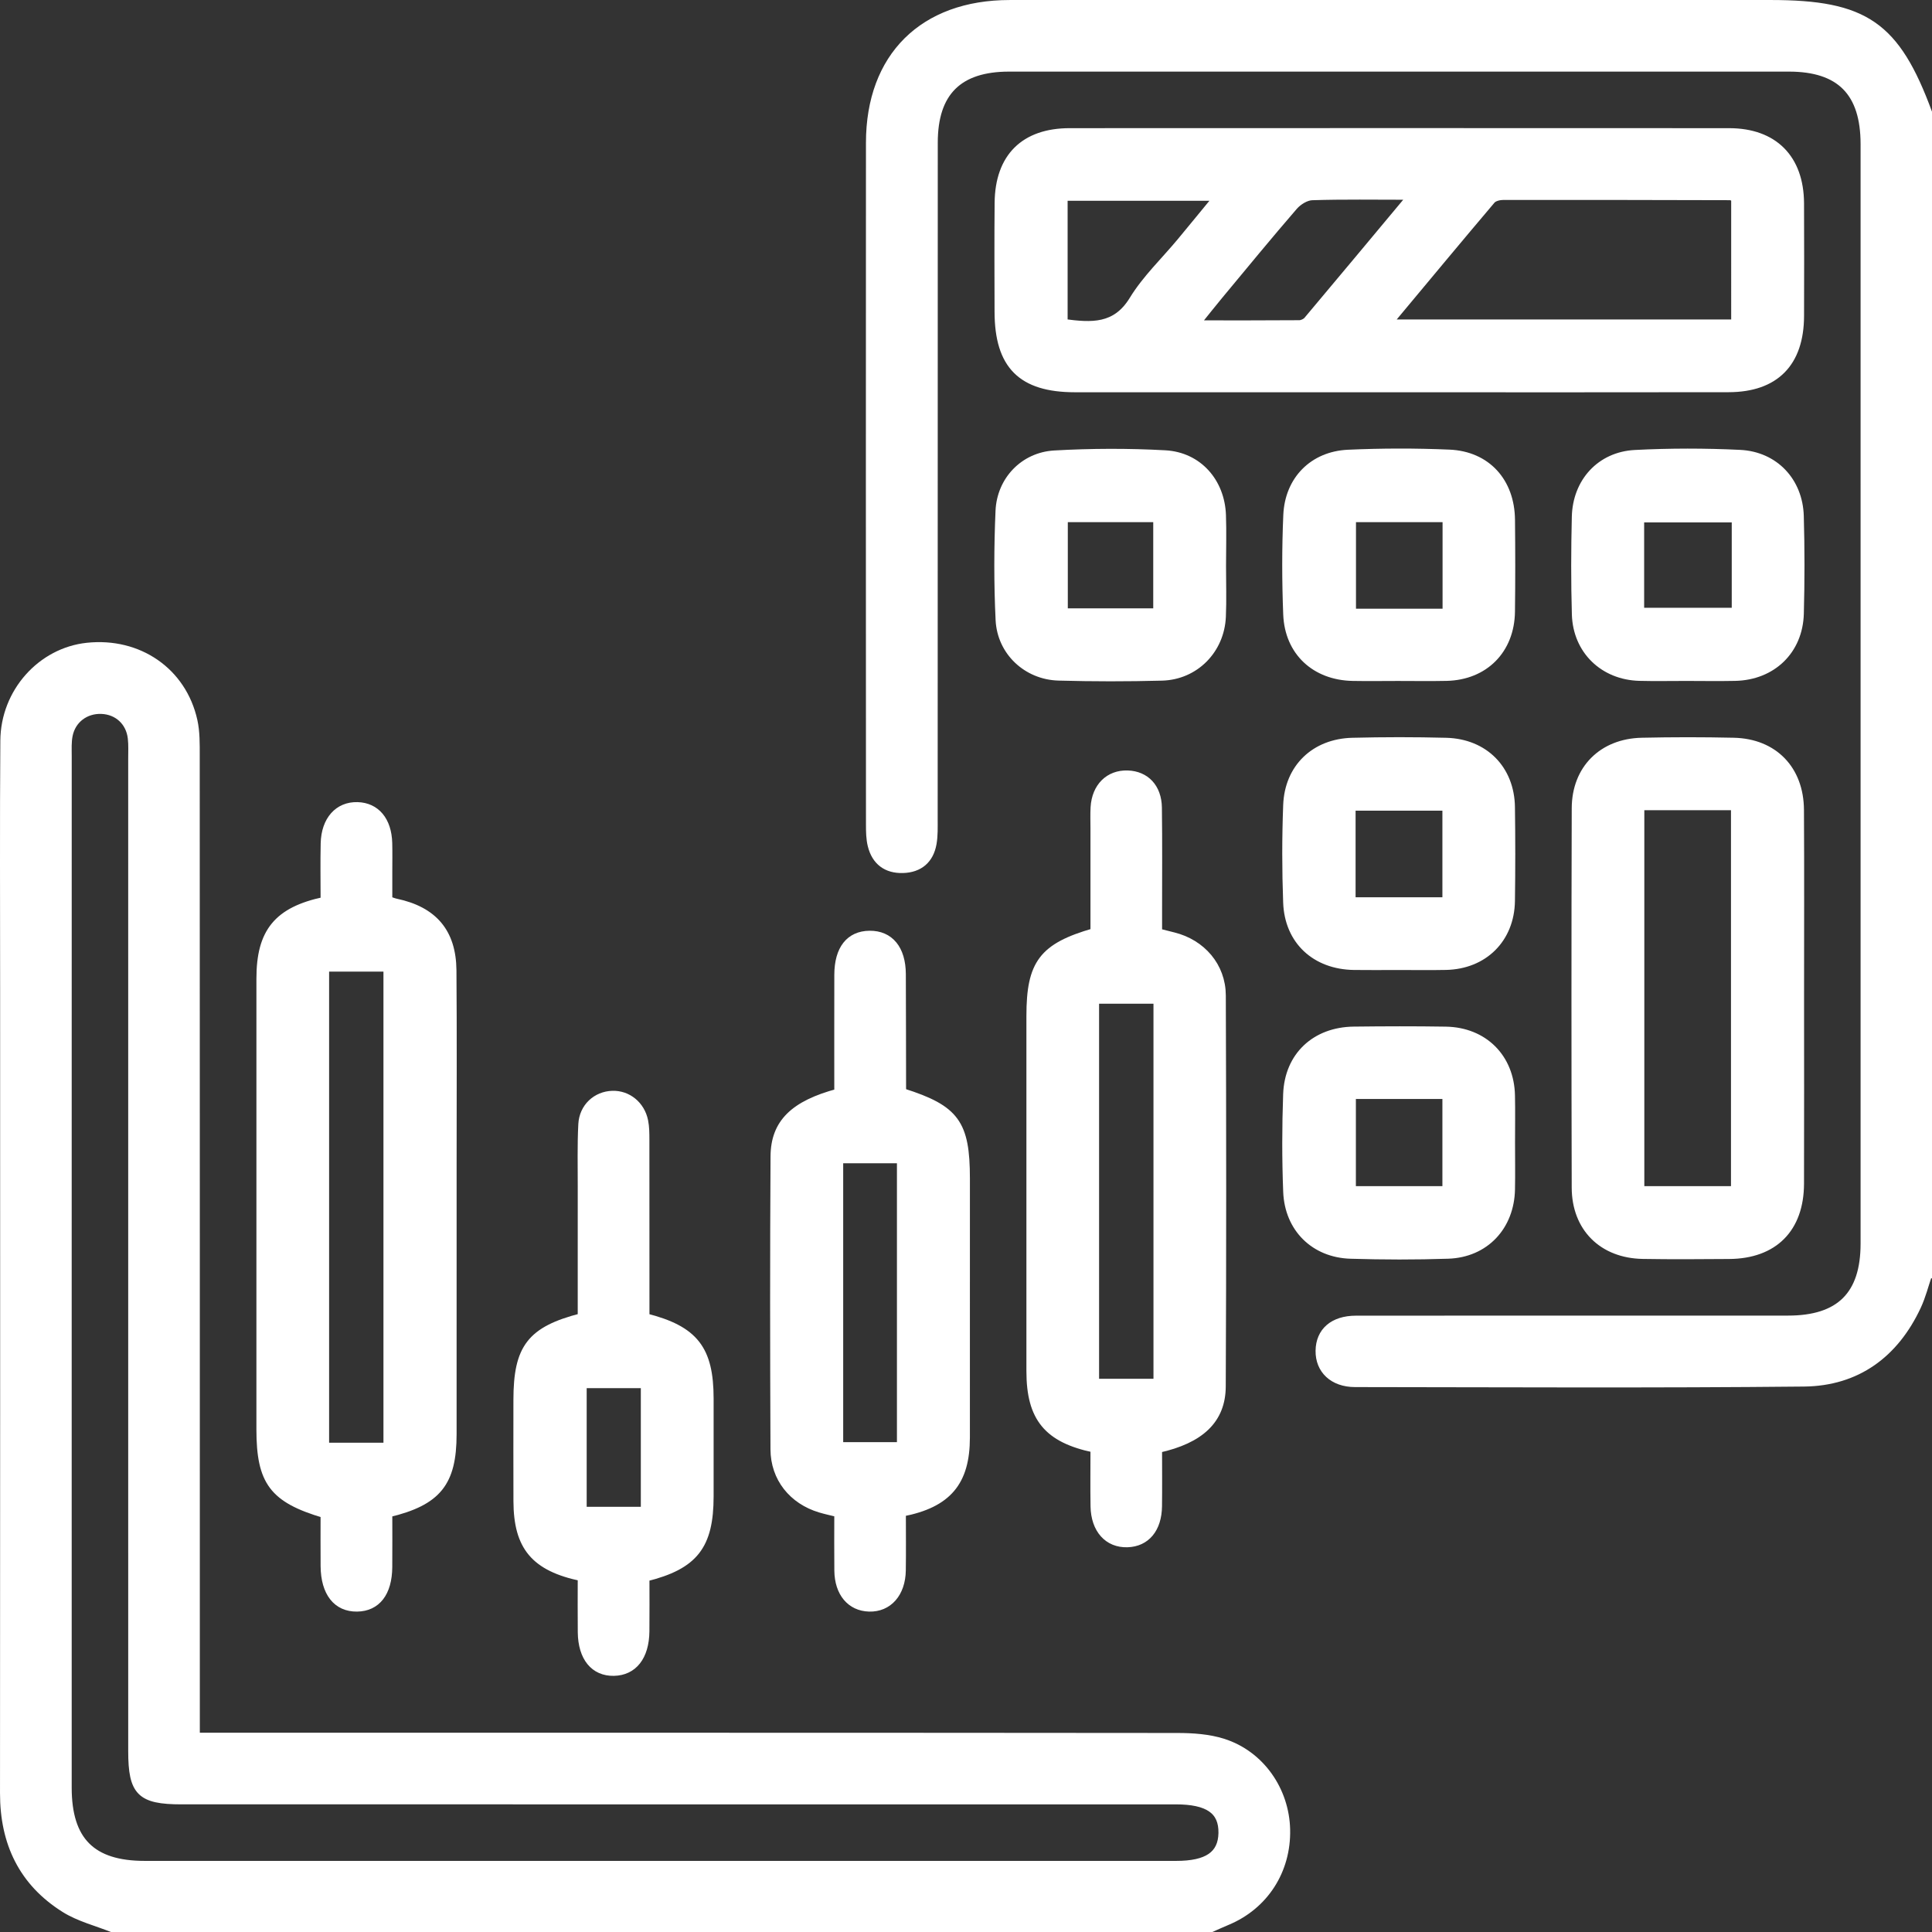 <?xml version="1.0" encoding="utf-8"?>
<!-- Generator: Adobe Illustrator 15.0.0, SVG Export Plug-In  -->
<!DOCTYPE svg PUBLIC "-//W3C//DTD SVG 1.1//EN" "http://www.w3.org/Graphics/SVG/1.1/DTD/svg11.dtd">
<svg version="1.1"
	 xmlns="http://www.w3.org/2000/svg" xmlns:xlink="http://www.w3.org/1999/xlink" xmlns:a="http://ns.adobe.com/AdobeSVGViewerExtensions/3.0/"
	 x="0px" y="0px" width="513px" height="513px" viewBox="0 0 513 513" enable-background="new 0 0 513 513" xml:space="preserve">
<rect x="0" y="0" width="513" height="513" fill="#333333" stroke="none"/>
<defs>
</defs>
<g>
	<defs>
		<rect id="SVGID_1_" width="513.042" height="513.128"/>
	</defs>
	<clipPath id="SVGID_2_">
		<use xlink:href="#SVGID_1_"  overflow="visible"/>
	</clipPath>
	<path clip-path="url(#SVGID_2_)" fill="#FFFFFF" d="M29.977,512.128c-4.29-1.725-8.944-2.866-12.801-5.281
		c-11.195-7.009-16.184-17.51-16.172-30.688c0.062-71.37,0.028-142.74,0.03-214.11c0-21.794-0.106-43.589,0.055-65.381
		c0.095-12.908,9.828-23.697,22.062-24.996c13.664-1.451,25.352,6.573,28.271,19.686c0.676,3.037,0.612,6.275,0.613,9.421
		c0.03,84.346,0.024,168.693,0.024,253.039c0,2.149,0,4.299,0,7.273h6.53c84.66,0,169.32-0.021,253.98,0.062
		c4.099,0.004,8.398,0.285,12.258,1.522c9.938,3.187,16.496,12.66,16.74,23.109c0.254,10.902-5.773,20.251-15.712,24.394
		c-1.493,0.622-2.964,1.299-4.443,1.95H29.977z M18.036,338.441c0,45.411-0.003,90.822,0.002,136.233
		c0.001,14.067,6.353,20.444,20.372,20.444c91.301,0.005,182.601,0.003,273.901,0.001c8.294,0,12.119-2.635,12.223-8.391
		c0.105-5.963-3.708-8.62-12.398-8.62c-87.975-0.001-175.949,0-263.923-0.001c-10.924,0-13.168-2.235-13.168-13.121
		c-0.001-87.827,0-175.656-0.004-263.484c0-1.829,0.1-3.675-0.104-5.484c-0.488-4.337-3.717-7.282-7.964-7.453
		c-4.247-0.172-7.832,2.472-8.678,6.679c-0.356,1.768-0.25,3.641-0.25,5.466C18.034,246.622,18.036,292.532,18.036,338.441"/>
	<path clip-path="url(#SVGID_2_)" fill="none" stroke="#FFFFFF" stroke-width="2" stroke-miterlimit="10" d="M29.977,512.128
		c-4.29-1.725-8.944-2.866-12.801-5.281c-11.195-7.009-16.184-17.51-16.172-30.688c0.062-71.37,0.028-142.74,0.03-214.11
		c0-21.794-0.106-43.589,0.055-65.381c0.095-12.908,9.828-23.697,22.062-24.996c13.664-1.451,25.352,6.573,28.271,19.686
		c0.676,3.037,0.612,6.275,0.613,9.421c0.03,84.346,0.024,168.693,0.024,253.039c0,2.149,0,4.299,0,7.273h6.53
		c84.66,0,169.32-0.021,253.98,0.062c4.099,0.004,8.398,0.285,12.258,1.522c9.938,3.187,16.496,12.66,16.74,23.109
		c0.254,10.902-5.773,20.251-15.712,24.394c-1.493,0.622-2.964,1.299-4.443,1.95H29.977z M18.036,338.441
		c0,45.411-0.003,90.822,0.002,136.233c0.001,14.067,6.353,20.444,20.372,20.444c91.301,0.005,182.601,0.003,273.901,0.001
		c8.294,0,12.119-2.635,12.223-8.391c0.105-5.963-3.708-8.62-12.398-8.62c-87.975-0.001-175.949,0-263.923-0.001
		c-10.924,0-13.168-2.235-13.168-13.121c-0.001-87.827,0-175.656-0.004-263.484c0-1.829,0.1-3.675-0.104-5.484
		c-0.488-4.337-3.717-7.282-7.964-7.453c-4.247-0.172-7.832,2.472-8.678,6.679c-0.356,1.768-0.25,3.641-0.25,5.466
		C18.034,246.622,18.036,292.532,18.036,338.441z"/>
	<path clip-path="url(#SVGID_2_)" fill="#FFFFFF" d="M512.042,338.425c-0.965,2.813-1.688,5.738-2.938,8.418
		c-5.948,12.754-16.09,20.183-30.083,20.325c-39.743,0.401-79.493,0.183-119.239,0.139c-5.851-0.006-9.533-3.56-9.462-8.649
		c0.07-5.127,3.654-8.305,9.723-8.31c38.25-0.036,76.5-0.014,114.751-0.022c13.702-0.004,20.241-6.495,20.242-20.105
		c0.006-97.311,0.005-194.622,0.001-291.934c-0.001-13.752-6.443-20.273-20.04-20.274c-69.017-0.007-138.034-0.007-207.05,0
		c-13.39,0.001-19.938,6.468-19.944,19.854c-0.028,59.884-0.01,119.768-0.024,179.652c0,2.158,0.075,4.357-0.296,6.465
		c-0.763,4.332-3.554,6.702-7.933,6.829c-4.373,0.126-7.296-2.069-8.352-6.336c-0.433-1.746-0.459-3.623-0.46-5.44
		c-0.021-60.383-0.045-120.766-0.003-181.149c0.015-22.875,14.184-36.879,37.155-36.882c67.354-0.009,134.707-0.003,202.062-0.003
		c25.064,0,33.318,5.704,41.891,28.95V338.425z"/>
	<path clip-path="url(#SVGID_2_)" fill="none" stroke="#FFFFFF" stroke-width="2" stroke-miterlimit="10" d="M512.042,338.425
		c-0.965,2.813-1.688,5.738-2.938,8.418c-5.948,12.754-16.09,20.183-30.083,20.325c-39.743,0.401-79.493,0.183-119.239,0.139
		c-5.851-0.006-9.533-3.56-9.462-8.649c0.07-5.127,3.654-8.305,9.723-8.31c38.25-0.036,76.5-0.014,114.751-0.022
		c13.702-0.004,20.241-6.495,20.242-20.105c0.006-97.311,0.005-194.622,0.001-291.934c-0.001-13.752-6.443-20.273-20.04-20.274
		c-69.017-0.007-138.034-0.007-207.05,0c-13.39,0.001-19.938,6.468-19.944,19.854c-0.028,59.884-0.01,119.768-0.024,179.652
		c0,2.158,0.075,4.357-0.296,6.465c-0.763,4.332-3.554,6.702-7.933,6.829c-4.373,0.126-7.296-2.069-8.352-6.336
		c-0.433-1.746-0.459-3.623-0.46-5.44c-0.021-60.383-0.045-120.766-0.003-181.149c0.015-22.875,14.184-36.879,37.155-36.882
		c67.354-0.009,134.707-0.003,202.062-0.003c25.064,0,33.318,5.704,41.891,28.95V338.425z"/>
	<path clip-path="url(#SVGID_2_)" fill="#FFFFFF" d="M371.206,103.159c-28.6,0.001-57.2,0.011-85.8-0.003
		c-14.179-0.007-20.296-6.146-20.323-20.363c-0.019-9.647-0.075-19.294,0.018-28.939c0.115-12.122,6.844-18.817,18.934-18.822
		c58.365-0.025,116.729-0.027,175.093,0.002c11.91,0.006,18.836,6.999,18.894,18.949c0.048,9.979,0.035,19.959,0.004,29.938
		c-0.039,12.465-6.625,19.195-19.022,19.219C429.737,103.197,400.472,103.158,371.206,103.159 M368.732,85.823h91.947V52.625
		c-0.632-0.249-0.93-0.469-1.228-0.47c-20.092-0.048-40.185-0.095-60.276-0.065c-1.052,0.001-2.482,0.334-3.096,1.057
		C387.105,63.739,378.239,74.424,368.732,85.823 M374.723,52.042c-9.749,0-18.044-0.145-26.325,0.122
		c-1.655,0.053-3.676,1.315-4.817,2.634c-6.732,7.789-13.264,15.752-19.845,23.672c-1.848,2.224-3.635,4.5-6.131,7.598
		c9.91,0,18.65,0.024,27.391-0.044c0.729-0.005,1.681-0.438,2.147-0.993C356.089,74.399,364.979,63.719,374.723,52.042
		 M282.482,52.317V85.71c7.349,0.966,13.766,1.419,18.369-6.119c3.422-5.604,8.362-10.277,12.604-15.383
		c3.123-3.759,6.212-7.546,9.785-11.891H282.482z"/>
	<path clip-path="url(#SVGID_2_)" fill="none" stroke="#FFFFFF" stroke-width="2" stroke-miterlimit="10" d="M371.206,103.159
		c-28.6,0.001-57.2,0.011-85.8-0.003c-14.179-0.007-20.296-6.146-20.323-20.363c-0.019-9.647-0.075-19.294,0.018-28.939
		c0.115-12.122,6.844-18.817,18.934-18.822c58.365-0.025,116.729-0.027,175.093,0.002c11.91,0.006,18.836,6.999,18.894,18.949
		c0.048,9.979,0.035,19.959,0.004,29.938c-0.039,12.465-6.625,19.195-19.022,19.219
		C429.737,103.197,400.472,103.158,371.206,103.159z M368.732,85.823h91.947V52.625c-0.632-0.249-0.93-0.469-1.228-0.47
		c-20.092-0.048-40.185-0.095-60.276-0.065c-1.052,0.001-2.482,0.334-3.096,1.057C387.105,63.739,378.239,74.424,368.732,85.823z
		 M374.723,52.042c-9.749,0-18.044-0.145-26.325,0.122c-1.655,0.053-3.676,1.315-4.817,2.634
		c-6.732,7.789-13.264,15.752-19.845,23.672c-1.848,2.224-3.635,4.5-6.131,7.598c9.91,0,18.65,0.024,27.391-0.044
		c0.729-0.005,1.681-0.438,2.147-0.993C356.089,74.399,364.979,63.719,374.723,52.042z M282.482,52.317V85.71
		c7.349,0.966,13.766,1.419,18.369-6.119c3.422-5.604,8.362-10.277,12.604-15.383c3.123-3.759,6.212-7.546,9.785-11.891H282.482z"/>
	<path clip-path="url(#SVGID_2_)" fill="#FFFFFF" d="M86.128,239.157c0-5.267-0.088-10.239,0.022-15.206
		c0.138-6.208,3.642-10.102,8.762-9.965c4.958,0.132,8.085,3.854,8.239,9.885c0.063,2.491,0.016,4.986,0.017,7.479
		c0.001,2.48,0,4.96,0,7.619c0.803,0.264,1.373,0.513,1.97,0.639c9.969,2.099,14.98,7.889,15.062,18.056
		c0.136,16.953,0.044,33.908,0.044,50.862c0.002,24.101,0.012,48.202-0.004,72.304c-0.009,12.873-4.037,17.927-17.074,21.042
		c0,4.67,0.035,9.463-0.008,14.255c-0.062,6.826-3.097,10.718-8.34,10.795c-5.4,0.079-8.629-4.002-8.687-11.059
		c-0.039-4.634-0.008-9.267-0.008-13.788c-13.638-4.036-17.039-8.616-17.04-22.581c-0.001-39.893-0.006-79.783,0.004-119.675
		C69.09,247.481,73.669,241.792,86.128,239.157 M102.817,256.985h-16.43v127.09h16.43V256.985z"/>
	<path clip-path="url(#SVGID_2_)" fill="none" stroke="#FFFFFF" stroke-width="2" stroke-miterlimit="10" d="M86.128,239.157
		c0-5.267-0.088-10.239,0.022-15.206c0.138-6.208,3.642-10.102,8.762-9.965c4.958,0.132,8.085,3.854,8.239,9.885
		c0.063,2.491,0.016,4.986,0.017,7.479c0.001,2.48,0,4.96,0,7.619c0.803,0.264,1.373,0.513,1.97,0.639
		c9.969,2.099,14.98,7.889,15.062,18.056c0.136,16.953,0.044,33.908,0.044,50.862c0.002,24.101,0.012,48.202-0.004,72.304
		c-0.009,12.873-4.037,17.927-17.074,21.042c0,4.67,0.035,9.463-0.008,14.255c-0.062,6.826-3.097,10.718-8.34,10.795
		c-5.4,0.079-8.629-4.002-8.687-11.059c-0.039-4.634-0.008-9.267-0.008-13.788c-13.638-4.036-17.039-8.616-17.04-22.581
		c-0.001-39.893-0.006-79.783,0.004-119.675C69.09,247.481,73.669,241.792,86.128,239.157z M102.817,256.985h-16.43v127.09h16.43
		V256.985z"/>
	<path clip-path="url(#SVGID_2_)" fill="#FFFFFF" d="M290.551,384.684c-12.441-2.583-17.006-8.229-17.009-20.587
		c-0.006-31.443-0.002-62.889-0.001-94.333c0-13.942,3.283-18.364,17.008-22.31c0-9.085-0.001-18.348,0-27.612
		c0.001-1.83-0.077-3.665,0.033-5.489c0.328-5.459,3.864-8.933,8.832-8.772c4.808,0.155,8.029,3.503,8.103,8.875
		c0.126,9.149,0.043,18.301,0.048,27.451c0,1.809,0,3.618,0,5.636c1.521,0.384,2.78,0.706,4.041,1.02
		c7.512,1.868,12.853,7.977,12.882,15.763c0.127,34.604,0.147,69.211-0.016,103.814c-0.042,8.853-5.681,14.146-16.911,16.622
		c0,4.966,0.048,10.069-0.013,15.171c-0.071,6.033-3.188,9.751-8.186,9.907c-5.189,0.162-8.693-3.711-8.794-9.889
		C290.486,394.976,290.551,389.996,290.551,384.684 M307.28,265.52h-16.443V367.1h16.443V265.52z"/>
	<path clip-path="url(#SVGID_2_)" fill="none" stroke="#FFFFFF" stroke-width="2" stroke-miterlimit="10" d="M290.551,384.684
		c-12.441-2.583-17.006-8.229-17.009-20.587c-0.006-31.443-0.002-62.889-0.001-94.333c0-13.942,3.283-18.364,17.008-22.31
		c0-9.085-0.001-18.348,0-27.612c0.001-1.83-0.077-3.665,0.033-5.489c0.328-5.459,3.864-8.933,8.832-8.772
		c4.808,0.155,8.029,3.503,8.103,8.875c0.126,9.149,0.043,18.301,0.048,27.451c0,1.809,0,3.618,0,5.636
		c1.521,0.384,2.78,0.706,4.041,1.02c7.512,1.868,12.853,7.977,12.882,15.763c0.127,34.604,0.147,69.211-0.016,103.814
		c-0.042,8.853-5.681,14.146-16.911,16.622c0,4.966,0.048,10.069-0.013,15.171c-0.071,6.033-3.188,9.751-8.186,9.907
		c-5.189,0.162-8.693-3.711-8.794-9.889C290.486,394.976,290.551,389.996,290.551,384.684z M307.28,265.52h-16.443V367.1h16.443
		V265.52z"/>
	<path clip-path="url(#SVGID_2_)" fill="#FFFFFF" d="M478.029,264.931c0.002,16.459,0.038,32.917-0.012,49.376
		c-0.034,11.941-6.975,18.905-18.864,18.99c-7.646,0.055-15.293,0.113-22.937-0.018c-10.721-0.184-17.854-7.24-17.882-17.93
		c-0.085-33.583-0.092-67.165,0.006-100.747c0.031-10.416,7.121-17.474,17.582-17.709c8.142-0.183,16.291-0.183,24.433-0.001
		c10.652,0.237,17.587,7.379,17.647,18.163C478.098,231.681,478.028,248.306,478.029,264.931 M435.614,315.957h25.011V214.135
		h-25.011V315.957z"/>
	<path clip-path="url(#SVGID_2_)" fill="none" stroke="#FFFFFF" stroke-width="2" stroke-miterlimit="10" d="M478.029,264.931
		c0.002,16.459,0.038,32.917-0.012,49.376c-0.034,11.941-6.975,18.905-18.864,18.99c-7.646,0.055-15.293,0.113-22.937-0.018
		c-10.721-0.184-17.854-7.24-17.882-17.93c-0.085-33.583-0.092-67.165,0.006-100.747c0.031-10.416,7.121-17.474,17.582-17.709
		c8.142-0.183,16.291-0.183,24.433-0.001c10.652,0.237,17.587,7.379,17.647,18.163C478.098,231.681,478.028,248.306,478.029,264.931
		z M435.614,315.957h25.011V214.135h-25.011V315.957z"/>
	<path clip-path="url(#SVGID_2_)" fill="#FFFFFF" d="M222.527,290.078c0-10.351-0.019-20.803,0.007-31.255
		c0.017-6.822,3.036-10.635,8.369-10.683c5.373-0.049,8.589,3.817,8.622,10.504c0.051,10.138,0.038,20.274,0.066,30.411
		c0.001,0.319,0.147,0.639,0.23,0.957c13.919,4.433,16.716,8.268,16.717,22.908c0,22.934,0.009,45.868-0.004,68.801
		c-0.007,11.806-4.871,17.626-17.001,19.961c0,5.031,0.058,10.158-0.015,15.283c-0.087,6.14-3.614,10.099-8.732,9.956
		c-4.955-0.138-8.176-3.944-8.245-9.878c-0.058-4.974-0.012-9.949-0.012-15.207c-1.697-0.424-3.261-0.747-4.783-1.206
		c-7.318-2.208-12.131-8.15-12.164-15.796c-0.113-25.925-0.14-51.851,0.016-77.775C205.652,298.161,210.81,293.217,222.527,290.078
		 M222.89,383.929h16.272v-76.053H222.89V383.929z"/>
	<path clip-path="url(#SVGID_2_)" fill="none" stroke="#FFFFFF" stroke-width="2" stroke-miterlimit="10" d="M222.527,290.078
		c0-10.351-0.019-20.803,0.007-31.255c0.017-6.822,3.036-10.635,8.369-10.683c5.373-0.049,8.589,3.817,8.622,10.504
		c0.051,10.138,0.038,20.274,0.066,30.411c0.001,0.319,0.147,0.639,0.23,0.957c13.919,4.433,16.716,8.268,16.717,22.908
		c0,22.934,0.009,45.868-0.004,68.801c-0.007,11.806-4.871,17.626-17.001,19.961c0,5.031,0.058,10.158-0.015,15.283
		c-0.087,6.14-3.614,10.099-8.732,9.956c-4.955-0.138-8.176-3.944-8.245-9.878c-0.058-4.974-0.012-9.949-0.012-15.207
		c-1.697-0.424-3.261-0.747-4.783-1.206c-7.318-2.208-12.131-8.15-12.164-15.796c-0.113-25.925-0.14-51.851,0.016-77.775
		C205.652,298.161,210.81,293.217,222.527,290.078z M222.89,383.929h16.272v-76.053H222.89V383.929z"/>
	<path clip-path="url(#SVGID_2_)" fill="#FFFFFF" d="M154.405,418.819c-12.494-2.614-17.026-8.136-17.071-20.186
		c-0.034-8.974-0.012-17.948-0.007-26.923c0.008-13.842,3.564-18.52,17.076-22.004c0-11.489-0.01-23.099,0.004-34.71
		c0.007-5.483-0.131-10.977,0.151-16.447c0.237-4.601,3.753-7.785,8.076-7.909c4.051-0.115,7.588,2.718,8.464,6.993
		c0.329,1.607,0.333,3.299,0.336,4.953c0.025,13.96,0.014,27.92,0.015,41.88c0,1.796,0,3.593,0,5.263
		c13.002,3.291,17.031,8.523,17.038,21.633c0.004,8.642,0.004,17.283,0,25.926c-0.006,13.157-4.064,18.434-17.04,21.644
		c0,4.655,0.043,9.443-0.01,14.23c-0.075,6.732-3.224,10.722-8.448,10.823c-5.242,0.102-8.498-3.869-8.573-10.569
		C154.362,428.616,154.405,423.813,154.405,418.819 M154.781,401.106h16.377V367.59h-16.377V401.106z"/>
	<path clip-path="url(#SVGID_2_)" fill="none" stroke="#FFFFFF" stroke-width="2" stroke-miterlimit="10" d="M154.405,418.819
		c-12.494-2.614-17.026-8.136-17.071-20.186c-0.034-8.974-0.012-17.948-0.007-26.923c0.008-13.842,3.564-18.52,17.076-22.004
		c0-11.489-0.01-23.099,0.004-34.71c0.007-5.483-0.131-10.977,0.151-16.447c0.237-4.601,3.753-7.785,8.076-7.909
		c4.051-0.115,7.588,2.718,8.464,6.993c0.329,1.607,0.333,3.299,0.336,4.953c0.025,13.96,0.014,27.92,0.015,41.88
		c0,1.796,0,3.593,0,5.263c13.002,3.291,17.031,8.523,17.038,21.633c0.004,8.642,0.004,17.283,0,25.926
		c-0.006,13.157-4.064,18.434-17.04,21.644c0,4.655,0.043,9.443-0.01,14.23c-0.075,6.732-3.224,10.722-8.448,10.823
		c-5.242,0.102-8.498-3.869-8.573-10.569C154.362,428.616,154.405,423.813,154.405,418.819z M154.781,401.106h16.377V367.59h-16.377
		V401.106z"/>
	<path clip-path="url(#SVGID_2_)" fill="#FFFFFF" d="M447.764,179.806c-4.149-0.003-8.302,0.087-12.448-0.021
		c-9.571-0.25-16.666-7.077-16.941-16.663c-0.249-8.626-0.219-17.27-0.013-25.898c0.221-9.277,6.562-16.264,15.766-16.743
		c9.268-0.482,18.598-0.475,27.869-0.028c9.249,0.445,15.691,7.333,15.96,16.571c0.249,8.626,0.24,17.27,0.012,25.898
		c-0.261,9.843-7.379,16.663-17.257,16.872C456.397,179.886,452.08,179.81,447.764,179.806 M460.827,137.712h-25.26v24.675h25.26
		V137.712z"/>
	<path clip-path="url(#SVGID_2_)" fill="none" stroke="#FFFFFF" stroke-width="2" stroke-miterlimit="10" d="M447.764,179.806
		c-4.149-0.003-8.302,0.087-12.448-0.021c-9.571-0.25-16.666-7.077-16.941-16.663c-0.249-8.626-0.219-17.27-0.013-25.898
		c0.221-9.277,6.562-16.264,15.766-16.743c9.268-0.482,18.598-0.475,27.869-0.028c9.249,0.445,15.691,7.333,15.96,16.571
		c0.249,8.626,0.24,17.27,0.012,25.898c-0.261,9.843-7.379,16.663-17.257,16.872C456.397,179.886,452.08,179.81,447.764,179.806z
		 M460.827,137.712h-25.26v24.675h25.26V137.712z"/>
	<path clip-path="url(#SVGID_2_)" fill="#FFFFFF" d="M371.135,179.812c-3.983,0.004-7.968,0.065-11.95-0.009
		c-9.988-0.185-17.063-6.698-17.453-16.662c-0.346-8.785-0.363-17.607,0.021-26.388c0.411-9.355,6.894-15.911,16.2-16.335
		c8.943-0.407,17.931-0.415,26.876-0.031c9.979,0.428,16.339,7.5,16.443,17.616c0.083,8.134,0.097,16.27-0.007,24.404
		c-0.128,10.186-7.061,17.166-17.186,17.386C379.767,179.887,375.45,179.809,371.135,179.812 M384.043,137.653h-24.991v24.973
		h24.991V137.653z"/>
	<path clip-path="url(#SVGID_2_)" fill="none" stroke="#FFFFFF" stroke-width="2" stroke-miterlimit="10" d="M371.135,179.812
		c-3.983,0.004-7.968,0.065-11.95-0.009c-9.988-0.185-17.063-6.698-17.453-16.662c-0.346-8.785-0.363-17.607,0.021-26.388
		c0.411-9.355,6.894-15.911,16.2-16.335c8.943-0.407,17.931-0.415,26.876-0.031c9.979,0.428,16.339,7.5,16.443,17.616
		c0.083,8.134,0.097,16.27-0.007,24.404c-0.128,10.186-7.061,17.166-17.186,17.386C379.767,179.887,375.45,179.809,371.135,179.812z
		 M384.043,137.653h-24.991v24.973h24.991V137.653z"/>
	<path clip-path="url(#SVGID_2_)" fill="#FFFFFF" d="M324.546,150.268c-0.007,4.491,0.154,8.99-0.041,13.473
		c-0.387,8.86-7.161,15.757-15.991,15.988c-9.141,0.24-18.299,0.239-27.438-0.014c-8.435-0.233-15.312-6.64-15.717-15.118
		c-0.461-9.623-0.442-19.299-0.021-28.926c0.358-8.163,6.486-14.591,14.639-15.057c9.775-0.558,19.628-0.586,29.403-0.048
		c8.827,0.486,14.836,7.394,15.146,16.228C324.682,141.28,324.552,145.776,324.546,150.268 M282.534,162.538h24.683v-24.891h-24.683
		V162.538z"/>
	<path clip-path="url(#SVGID_2_)" fill="none" stroke="#FFFFFF" stroke-width="2" stroke-miterlimit="10" d="M324.546,150.268
		c-0.007,4.491,0.154,8.99-0.041,13.473c-0.387,8.86-7.161,15.757-15.991,15.988c-9.141,0.24-18.299,0.239-27.438-0.014
		c-8.435-0.233-15.312-6.64-15.717-15.118c-0.461-9.623-0.442-19.299-0.021-28.926c0.358-8.163,6.486-14.591,14.639-15.057
		c9.775-0.558,19.628-0.586,29.403-0.048c8.827,0.486,14.836,7.394,15.146,16.228C324.682,141.28,324.552,145.776,324.546,150.268z
		 M282.534,162.538h24.683v-24.891h-24.683V162.538z"/>
	<path clip-path="url(#SVGID_2_)" fill="#FFFFFF" d="M370.981,256.56c-3.819,0.003-7.639,0.049-11.455-0.007
		c-10.262-0.149-17.429-6.729-17.809-16.893c-0.321-8.622-0.325-17.276,0.006-25.898c0.383-9.927,7.37-16.611,17.364-16.859
		c8.296-0.206,16.605-0.215,24.899,0.002c10.214,0.268,17.138,7.326,17.275,17.419c0.114,8.3,0.115,16.605-0.002,24.906
		c-0.142,10.08-7.223,17.106-17.332,17.314C379.615,256.632,375.297,256.558,370.981,256.56 M358.946,239.253h25.051v-25.001
		h-25.051V239.253z"/>
	<path clip-path="url(#SVGID_2_)" fill="none" stroke="#FFFFFF" stroke-width="2" stroke-miterlimit="10" d="M370.981,256.56
		c-3.819,0.003-7.639,0.049-11.455-0.007c-10.262-0.149-17.429-6.729-17.809-16.893c-0.321-8.622-0.325-17.276,0.006-25.898
		c0.383-9.927,7.37-16.611,17.364-16.859c8.296-0.206,16.605-0.215,24.899,0.002c10.214,0.268,17.138,7.326,17.275,17.419
		c0.114,8.3,0.115,16.605-0.002,24.906c-0.142,10.08-7.223,17.106-17.332,17.314C379.615,256.632,375.297,256.558,370.981,256.56z
		 M358.946,239.253h25.051v-25.001h-25.051V239.253z"/>
	<path clip-path="url(#SVGID_2_)" fill="#FFFFFF" d="M401.285,303.331c0.002,4.15,0.065,8.304-0.011,12.453
		c-0.186,9.897-6.913,17.106-16.74,17.438c-8.622,0.291-17.27,0.268-25.895,0.009c-9.655-0.288-16.529-7.052-16.913-16.786
		c-0.338-8.621-0.324-17.275-0.013-25.899c0.368-10.174,7.511-16.829,17.758-16.952c8.135-0.097,16.271-0.12,24.404,0.009
		c10.142,0.161,17.184,7.212,17.393,17.274C401.356,295.027,401.284,299.179,401.285,303.331 M359.025,315.95h24.974v-25.142
		h-24.974V315.95z"/>
	<path clip-path="url(#SVGID_2_)" fill="none" stroke="#FFFFFF" stroke-width="2" stroke-miterlimit="10" d="M401.285,303.331
		c0.002,4.15,0.065,8.304-0.011,12.453c-0.186,9.897-6.913,17.106-16.74,17.438c-8.622,0.291-17.27,0.268-25.895,0.009
		c-9.655-0.288-16.529-7.052-16.913-16.786c-0.338-8.621-0.324-17.275-0.013-25.899c0.368-10.174,7.511-16.829,17.758-16.952
		c8.135-0.097,16.271-0.12,24.404,0.009c10.142,0.161,17.184,7.212,17.393,17.274C401.356,295.027,401.284,299.179,401.285,303.331z
		 M359.025,315.95h24.974v-25.142h-24.974V315.95z"/>
</g>
</svg>
